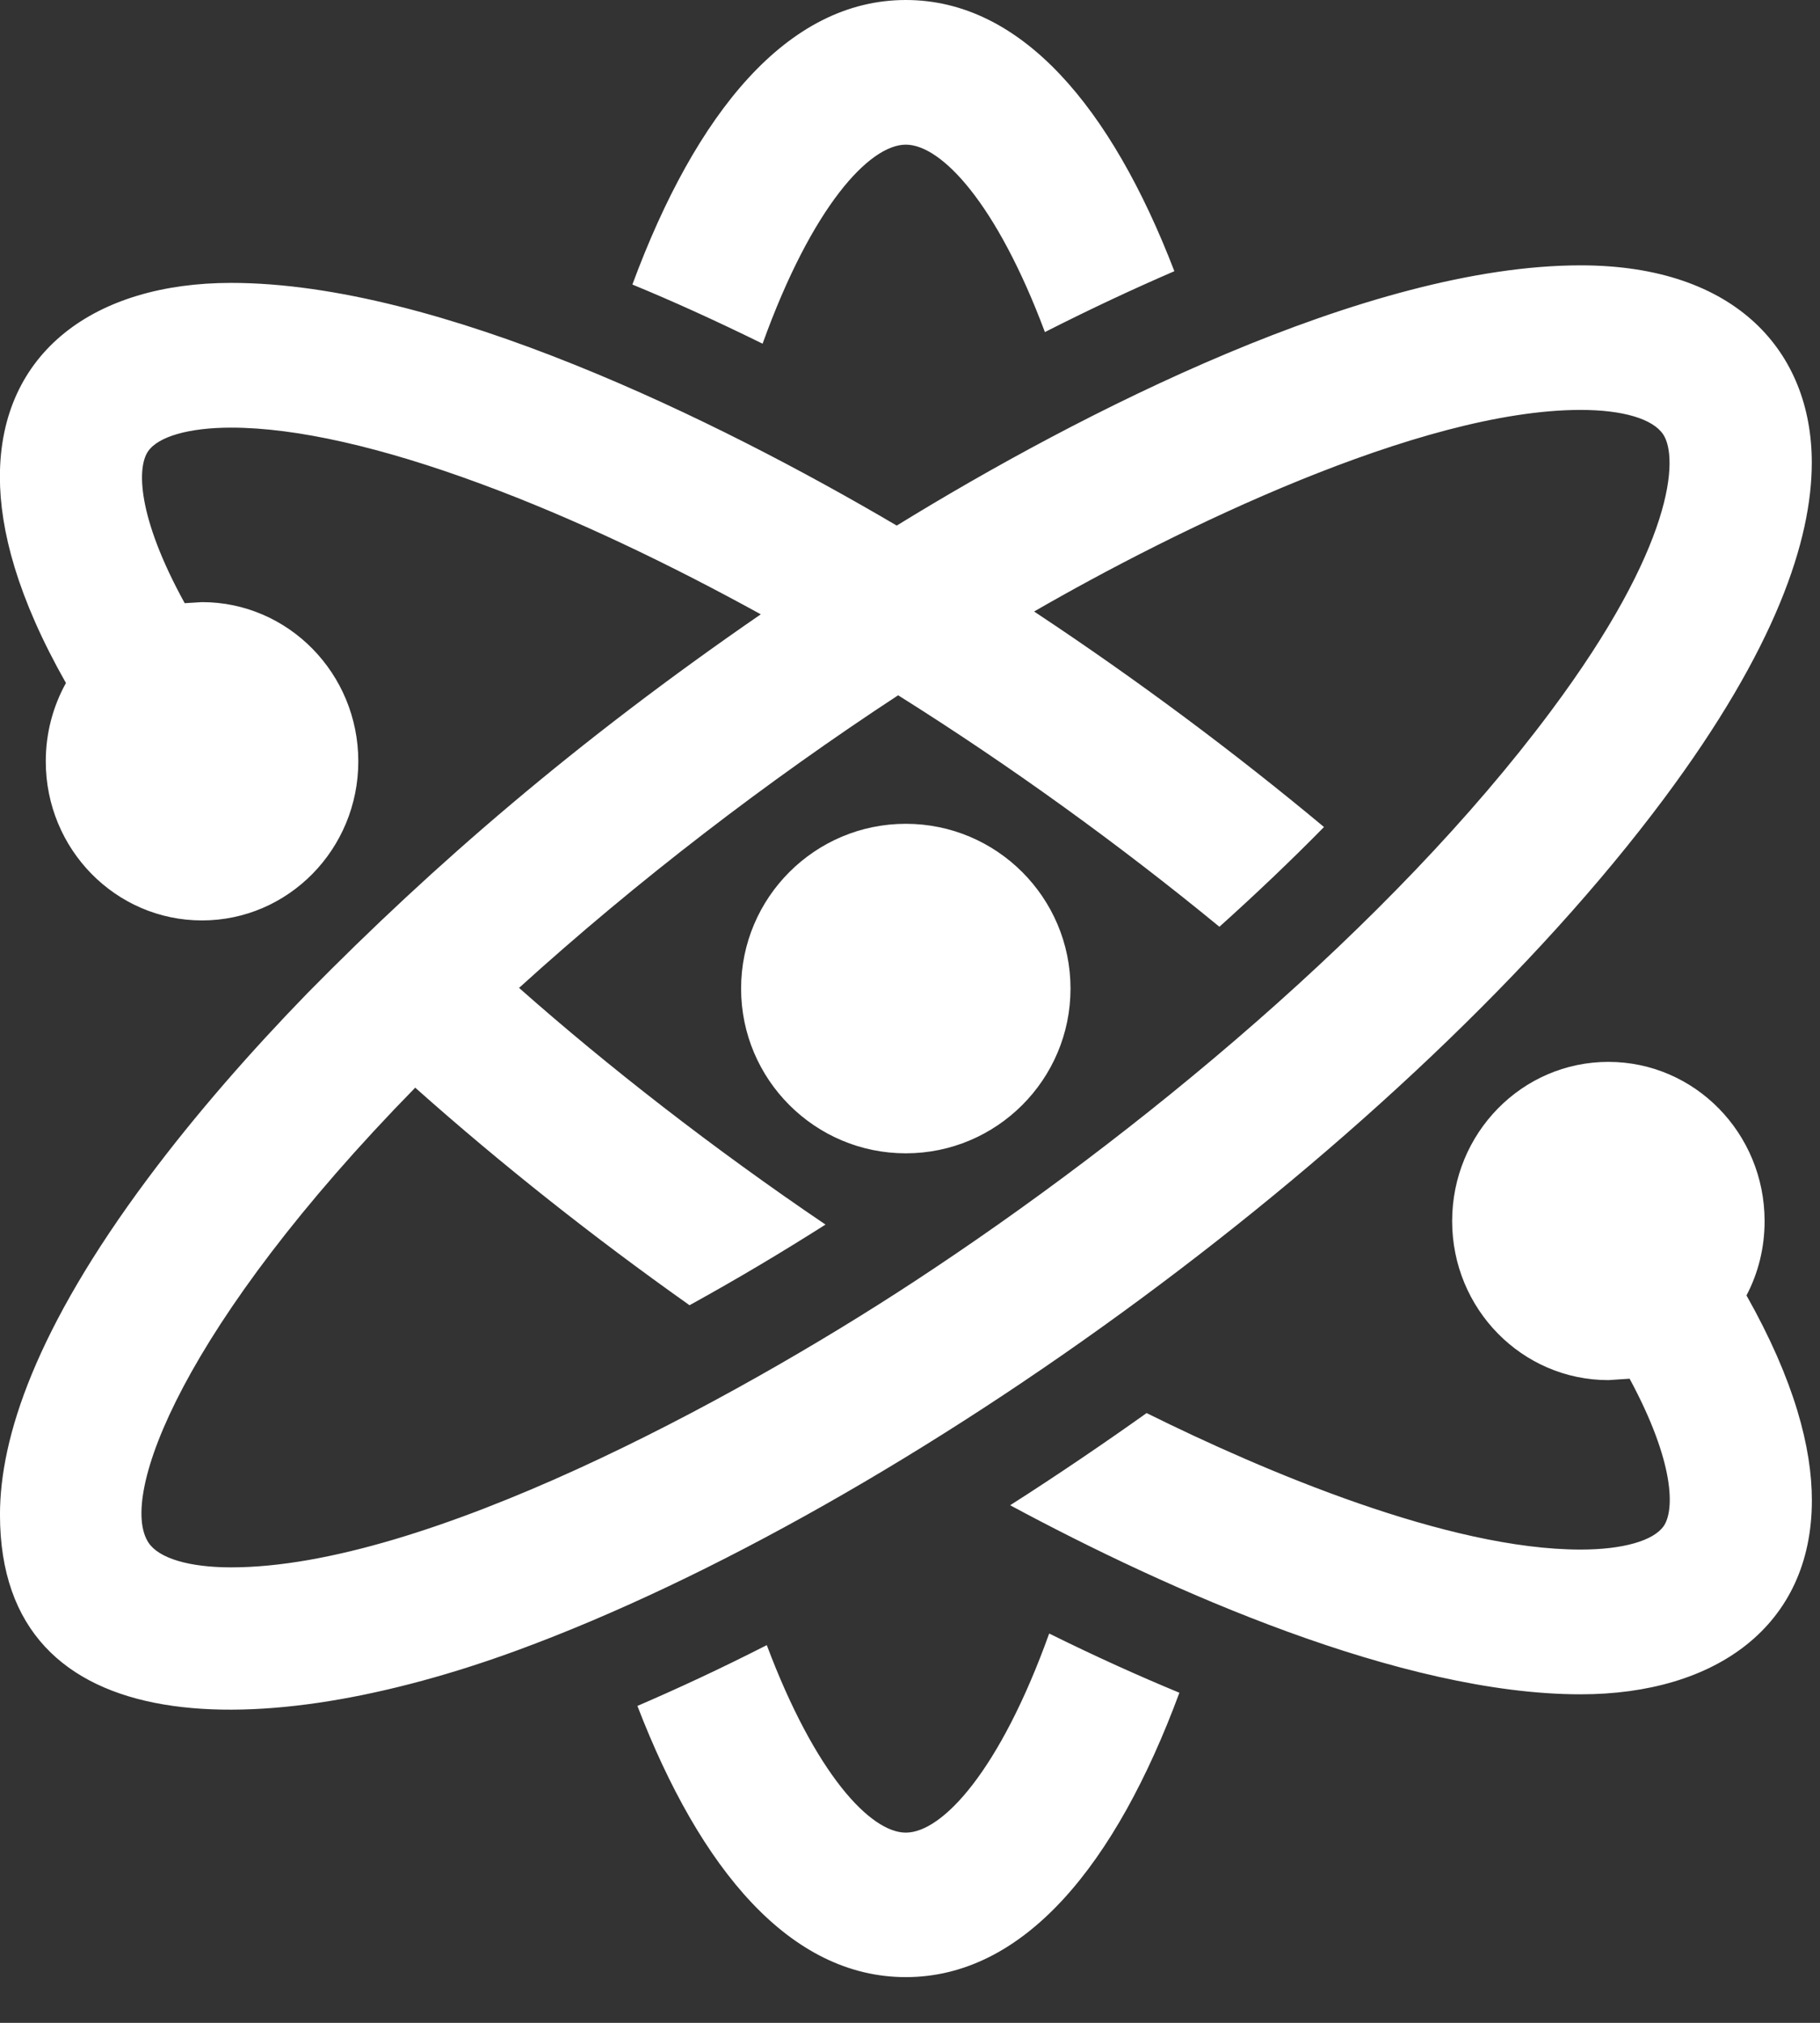 <?xml version="1.0" encoding="UTF-8" standalone="no"?>
<!DOCTYPE svg PUBLIC "-//W3C//DTD SVG 1.1//EN" "http://www.w3.org/Graphics/SVG/1.1/DTD/svg11.dtd">
<svg width="100%" height="100%" viewBox="0 0 36 40" version="1.1" xmlns="http://www.w3.org/2000/svg" xmlns:xlink="http://www.w3.org/1999/xlink" xml:space="preserve" xmlns:serif="http://www.serif.com/" style="fill-rule:evenodd;clip-rule:evenodd;stroke-linejoin:round;stroke-miterlimit:2;">
    <rect x="0" y="0" width="36" height="40" fill="#333333" stroke="none"/>
    <g transform="matrix(1,0,0,1,-1588.84,-445.192)">
        <g transform="matrix(1,0,0,1,20.959,0)">
            <g transform="matrix(1.629,0,0,1.629,1566.25,445.192)">
                <path d="M12,22.246C11.572,22.246 10.901,21.537 10.312,19.97C9.733,20.265 9.23,20.497 8.741,20.708C9.508,22.7 10.599,24 12,24C13.44,24 14.552,22.629 15.322,20.548C14.837,20.347 14.325,20.118 13.741,19.829C13.142,21.496 12.443,22.246 12,22.246ZM7.291,20.03C4.192,21.169 1.001,21.198 1.001,18.386C1.001,17.447 1.436,16.129 2.797,14.304C3.378,13.525 4.051,12.759 4.734,12.056C6.265,10.501 7.99,9.006 10.239,7.457C9.156,6.861 7.975,6.29 6.823,5.867C5.643,5.432 4.604,5.191 3.808,5.191C3.3,5.191 2.922,5.298 2.799,5.479C2.666,5.671 2.661,6.263 3.244,7.322L3.454,7.309C4.501,7.309 5.352,8.175 5.352,9.242C5.352,10.309 4.501,11.173 3.454,11.173C2.406,11.173 1.557,10.309 1.557,9.242C1.557,8.896 1.646,8.572 1.802,8.291C1.212,7.251 1,6.431 1,5.788C1,4.273 2.154,3.434 3.808,3.434C6.322,3.434 9.708,5.096 11.89,6.38C14.104,5.017 17.607,3.221 20.194,3.221C22.087,3.221 23.001,4.275 23.001,5.616C23.001,6.555 22.565,7.872 21.205,9.696C18.121,13.833 11.989,18.302 7.291,20.03ZM22.208,15.725C22.35,15.455 22.428,15.149 22.428,14.823C22.428,13.755 21.579,12.89 20.531,12.89C19.483,12.89 18.634,13.755 18.634,14.823C18.634,15.889 19.483,16.753 20.531,16.753L20.789,16.736C21.341,17.76 21.333,18.333 21.204,18.523C21.08,18.704 20.703,18.81 20.194,18.81C18.592,18.81 16.361,17.866 14.924,17.153C14.444,17.495 13.849,17.901 13.267,18.272C15.192,19.308 18.024,20.567 20.194,20.567C21.834,20.567 23.002,19.737 23.002,18.213C23.002,17.575 22.791,16.758 22.208,15.725ZM9.374,15.844L9.373,15.844L9.36,15.834C8.216,15.024 7.088,14.134 6.043,13.203C3.226,16.08 2.432,18.166 2.805,18.727C2.931,18.916 3.297,19.026 3.808,19.026C6.158,19.026 9.888,17.008 12.095,15.561C14.804,13.786 17.895,11.233 19.831,8.635C21.337,6.617 21.383,5.554 21.197,5.274C21.071,5.084 20.706,4.976 20.194,4.976C18.242,4.976 15.27,6.435 13.558,7.423C14.821,8.259 16.001,9.142 17.078,10.039C16.67,10.454 16.244,10.858 15.808,11.25C14.612,10.268 13.284,9.304 11.907,8.44C10.326,9.476 8.734,10.694 7.304,11.992C8.379,12.943 9.66,13.941 11.025,14.865C10.503,15.196 9.976,15.512 9.374,15.844ZM12,10C13.104,10 14,10.896 14,12C14,13.104 13.104,14 12,14C10.896,14 10,13.104 10,12C10,10.896 10.896,10 12,10ZM10.261,4.172C9.681,3.887 9.166,3.654 8.68,3.454C9.45,1.372 10.562,-0 12,-0C13.403,-0 14.495,1.302 15.261,3.292C14.771,3.504 14.265,3.739 13.689,4.031C13.102,2.464 12.431,1.756 12,1.756C11.559,1.756 10.861,2.506 10.261,4.172Z" style="fill:white;"/>
            </g>
        </g>
    </g>
</svg>
